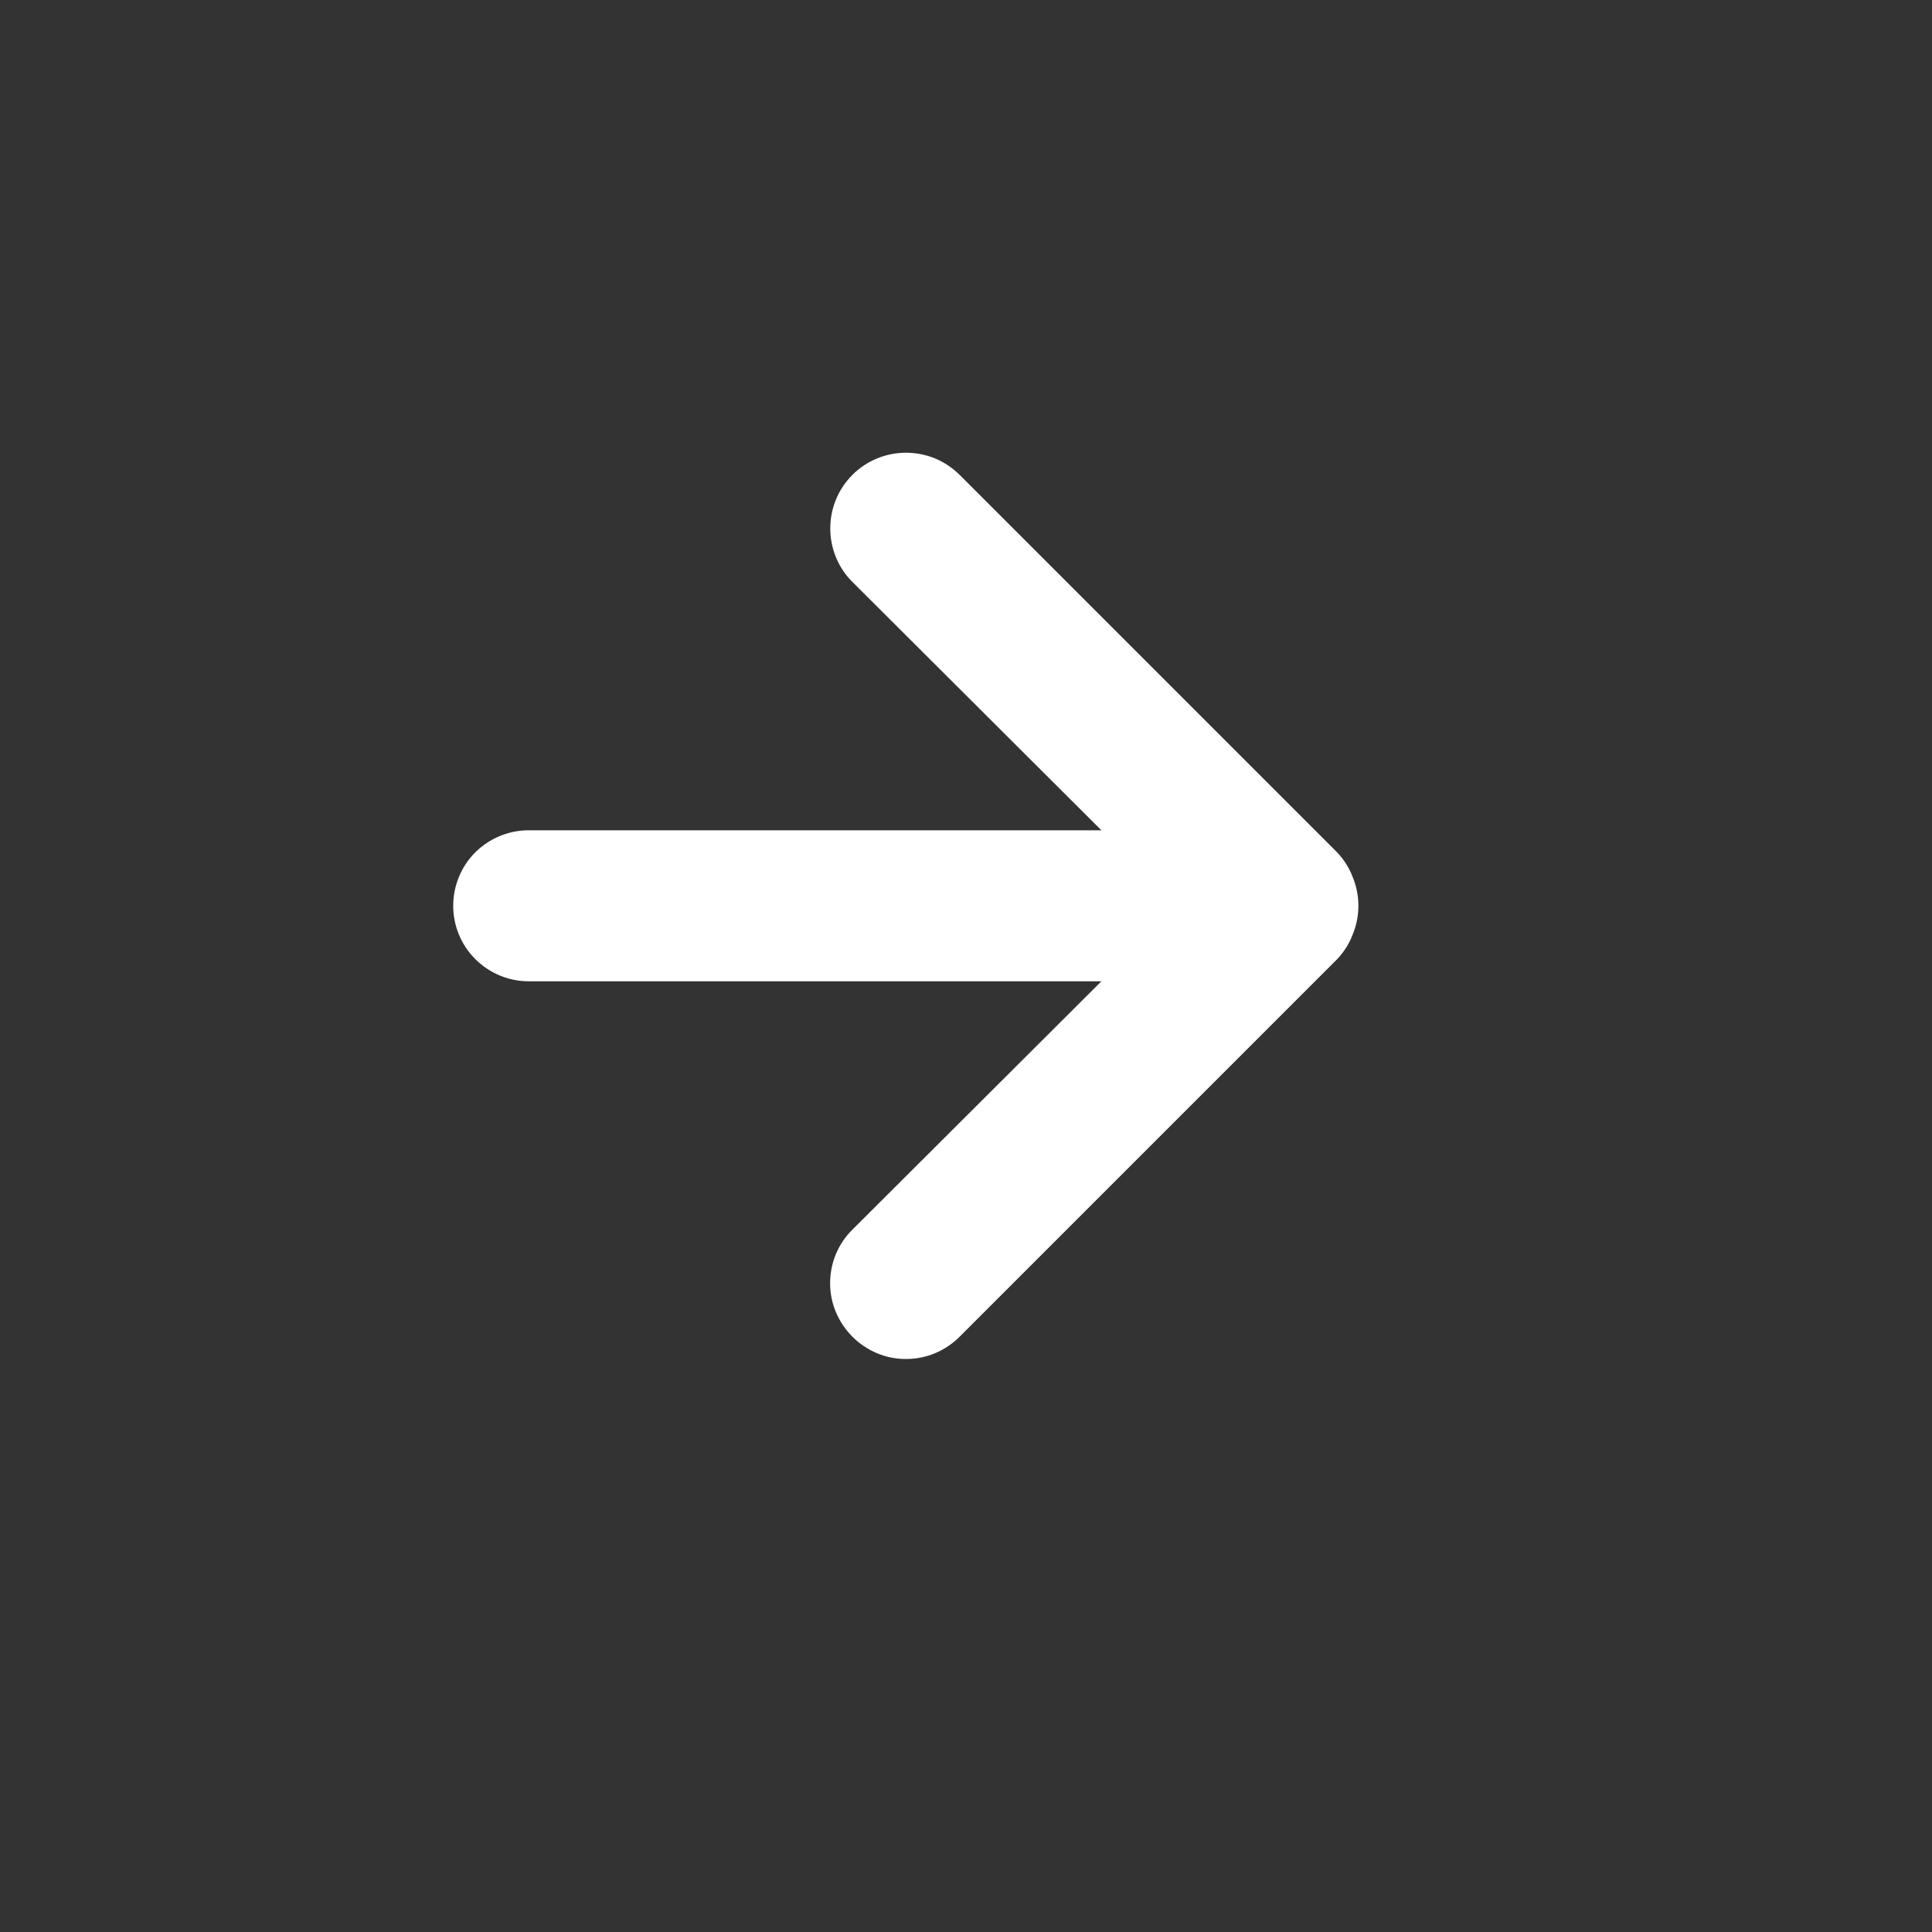 <?xml version="1.0" encoding="UTF-8"?> <svg xmlns="http://www.w3.org/2000/svg" width="12" height="12" viewBox="0 0 12 12" fill="none"><rect x="0" y="0" width="12" height="12" fill="#333333" stroke="none"/><path d="M5.96 8.303L8.304 5.959C8.347 5.914 8.38 5.862 8.402 5.804C8.449 5.69 8.449 5.562 8.402 5.448C8.38 5.39 8.347 5.338 8.304 5.293L5.96 2.949C5.916 2.906 5.865 2.871 5.807 2.847C5.75 2.824 5.689 2.812 5.627 2.812C5.503 2.812 5.383 2.861 5.295 2.949C5.206 3.038 5.157 3.157 5.157 3.282C5.157 3.407 5.206 3.527 5.295 3.615L6.841 5.157H3.284C3.159 5.157 3.04 5.207 2.952 5.294C2.864 5.382 2.815 5.502 2.815 5.626C2.815 5.75 2.864 5.869 2.952 5.957C3.04 6.045 3.159 6.095 3.284 6.095H6.841L5.295 7.637C5.251 7.68 5.216 7.732 5.192 7.789C5.168 7.847 5.156 7.908 5.156 7.97C5.156 8.032 5.168 8.093 5.192 8.15C5.216 8.207 5.251 8.259 5.295 8.303C5.338 8.346 5.39 8.381 5.447 8.405C5.504 8.429 5.565 8.441 5.627 8.441C5.689 8.441 5.75 8.429 5.808 8.405C5.865 8.381 5.917 8.346 5.96 8.303Z" fill="white"></path></svg> 